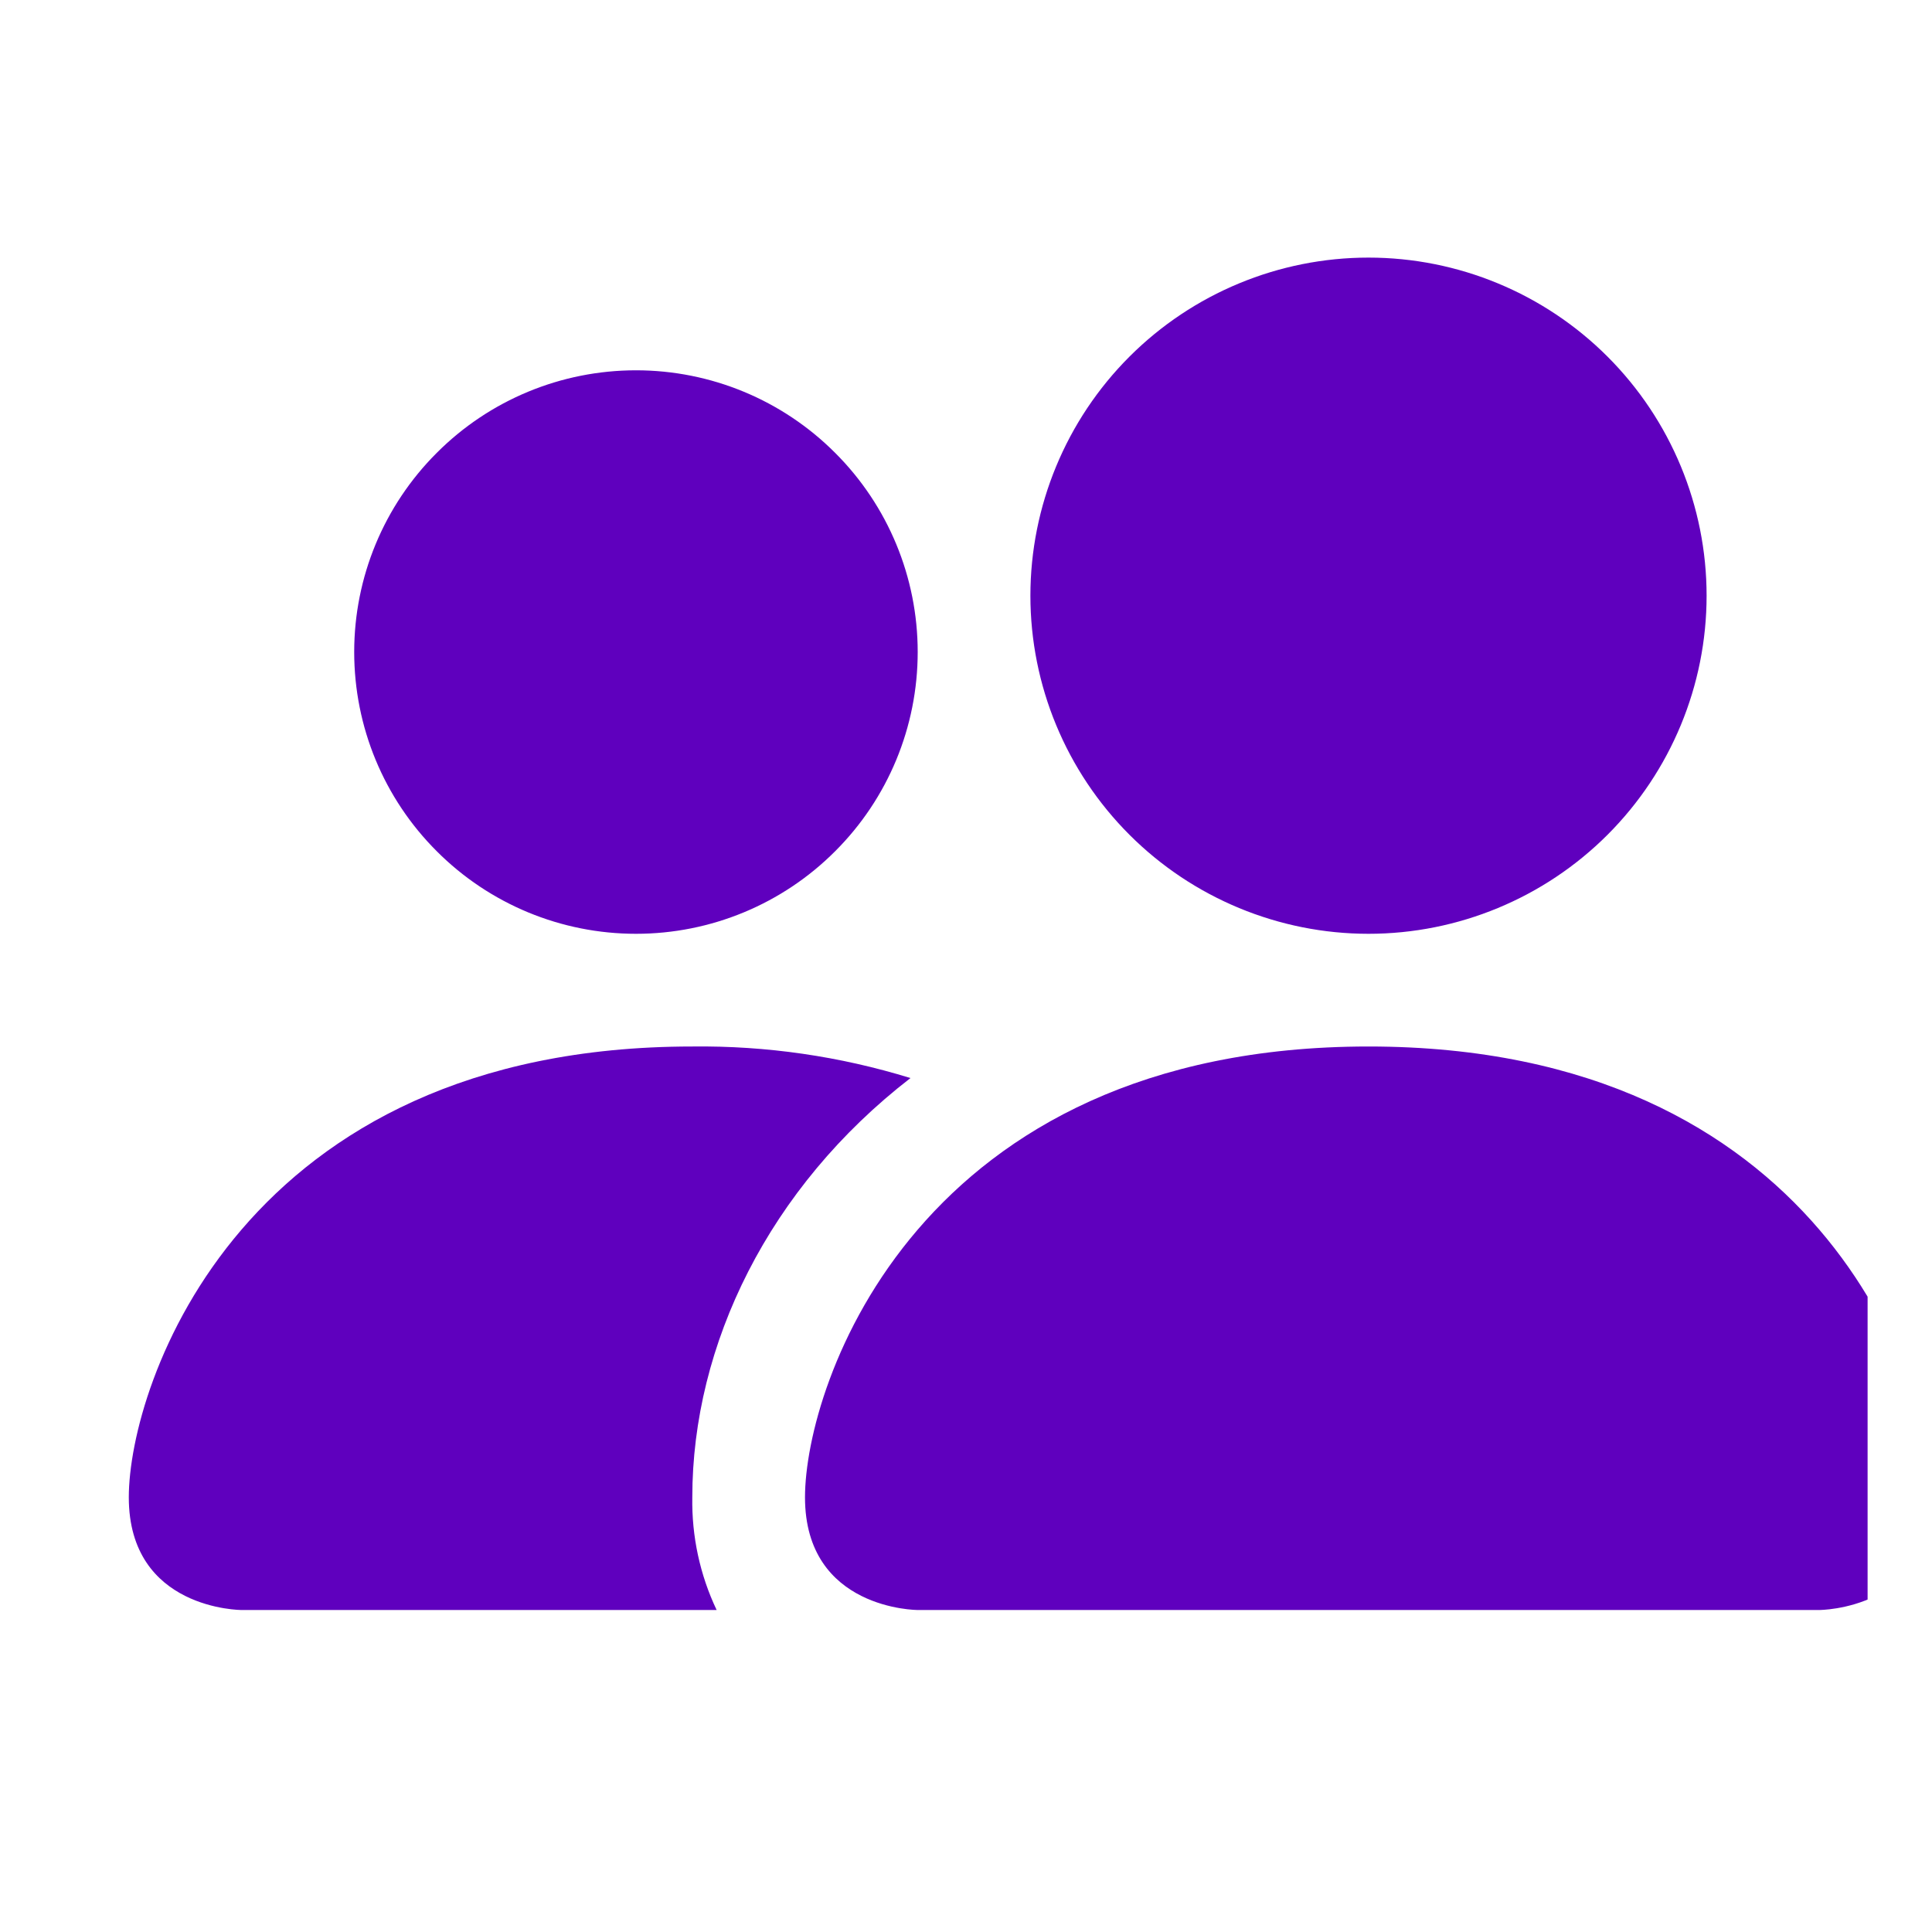 <?xml version="1.0" encoding="UTF-8"?> <svg xmlns="http://www.w3.org/2000/svg" width="15" height="15" viewBox="0 0 15 15" fill="none"><g clip-path="url(#clip0_685_4636)"><path d="M7.125 12.5C7.125 12.5 6.25 12.5 6.25 11.625C6.25 10.75 7.125 8.125 10.625 8.125C14.125 8.125 15 10.75 15 11.625C15 12.5 14.125 12.5 14.125 12.5H7.125ZM10.625 7.25C11.321 7.25 11.989 6.973 12.481 6.481C12.973 5.989 13.25 5.321 13.25 4.625C13.25 3.929 12.973 3.261 12.481 2.769C11.989 2.277 11.321 2 10.625 2C9.929 2 9.261 2.277 8.769 2.769C8.277 3.261 8 3.929 8 4.625C8 5.321 8.277 5.989 8.769 6.481C9.261 6.973 9.929 7.25 10.625 7.25ZM5.564 12.5C5.434 12.227 5.37 11.927 5.375 11.625C5.375 10.439 5.97 9.219 7.069 8.37C6.521 8.201 5.949 8.118 5.375 8.125C1.875 8.125 1 10.75 1 11.625C1 12.5 1.875 12.5 1.875 12.5H5.564ZM4.938 7.25C5.518 7.25 6.074 7.02 6.484 6.609C6.895 6.199 7.125 5.643 7.125 5.062C7.125 4.482 6.895 3.926 6.484 3.516C6.074 3.105 5.518 2.875 4.938 2.875C4.357 2.875 3.801 3.105 3.391 3.516C2.98 3.926 2.75 4.482 2.75 5.062C2.75 5.643 2.98 6.199 3.391 6.609C3.801 7.02 4.357 7.25 4.938 7.25Z" fill="#5F00BE"></path></g><defs><clipPath id="clip0_685_4636"><rect width="14" height="14" fill="white" transform="translate(0.5 0.5)"></rect></clipPath></defs></svg> 
